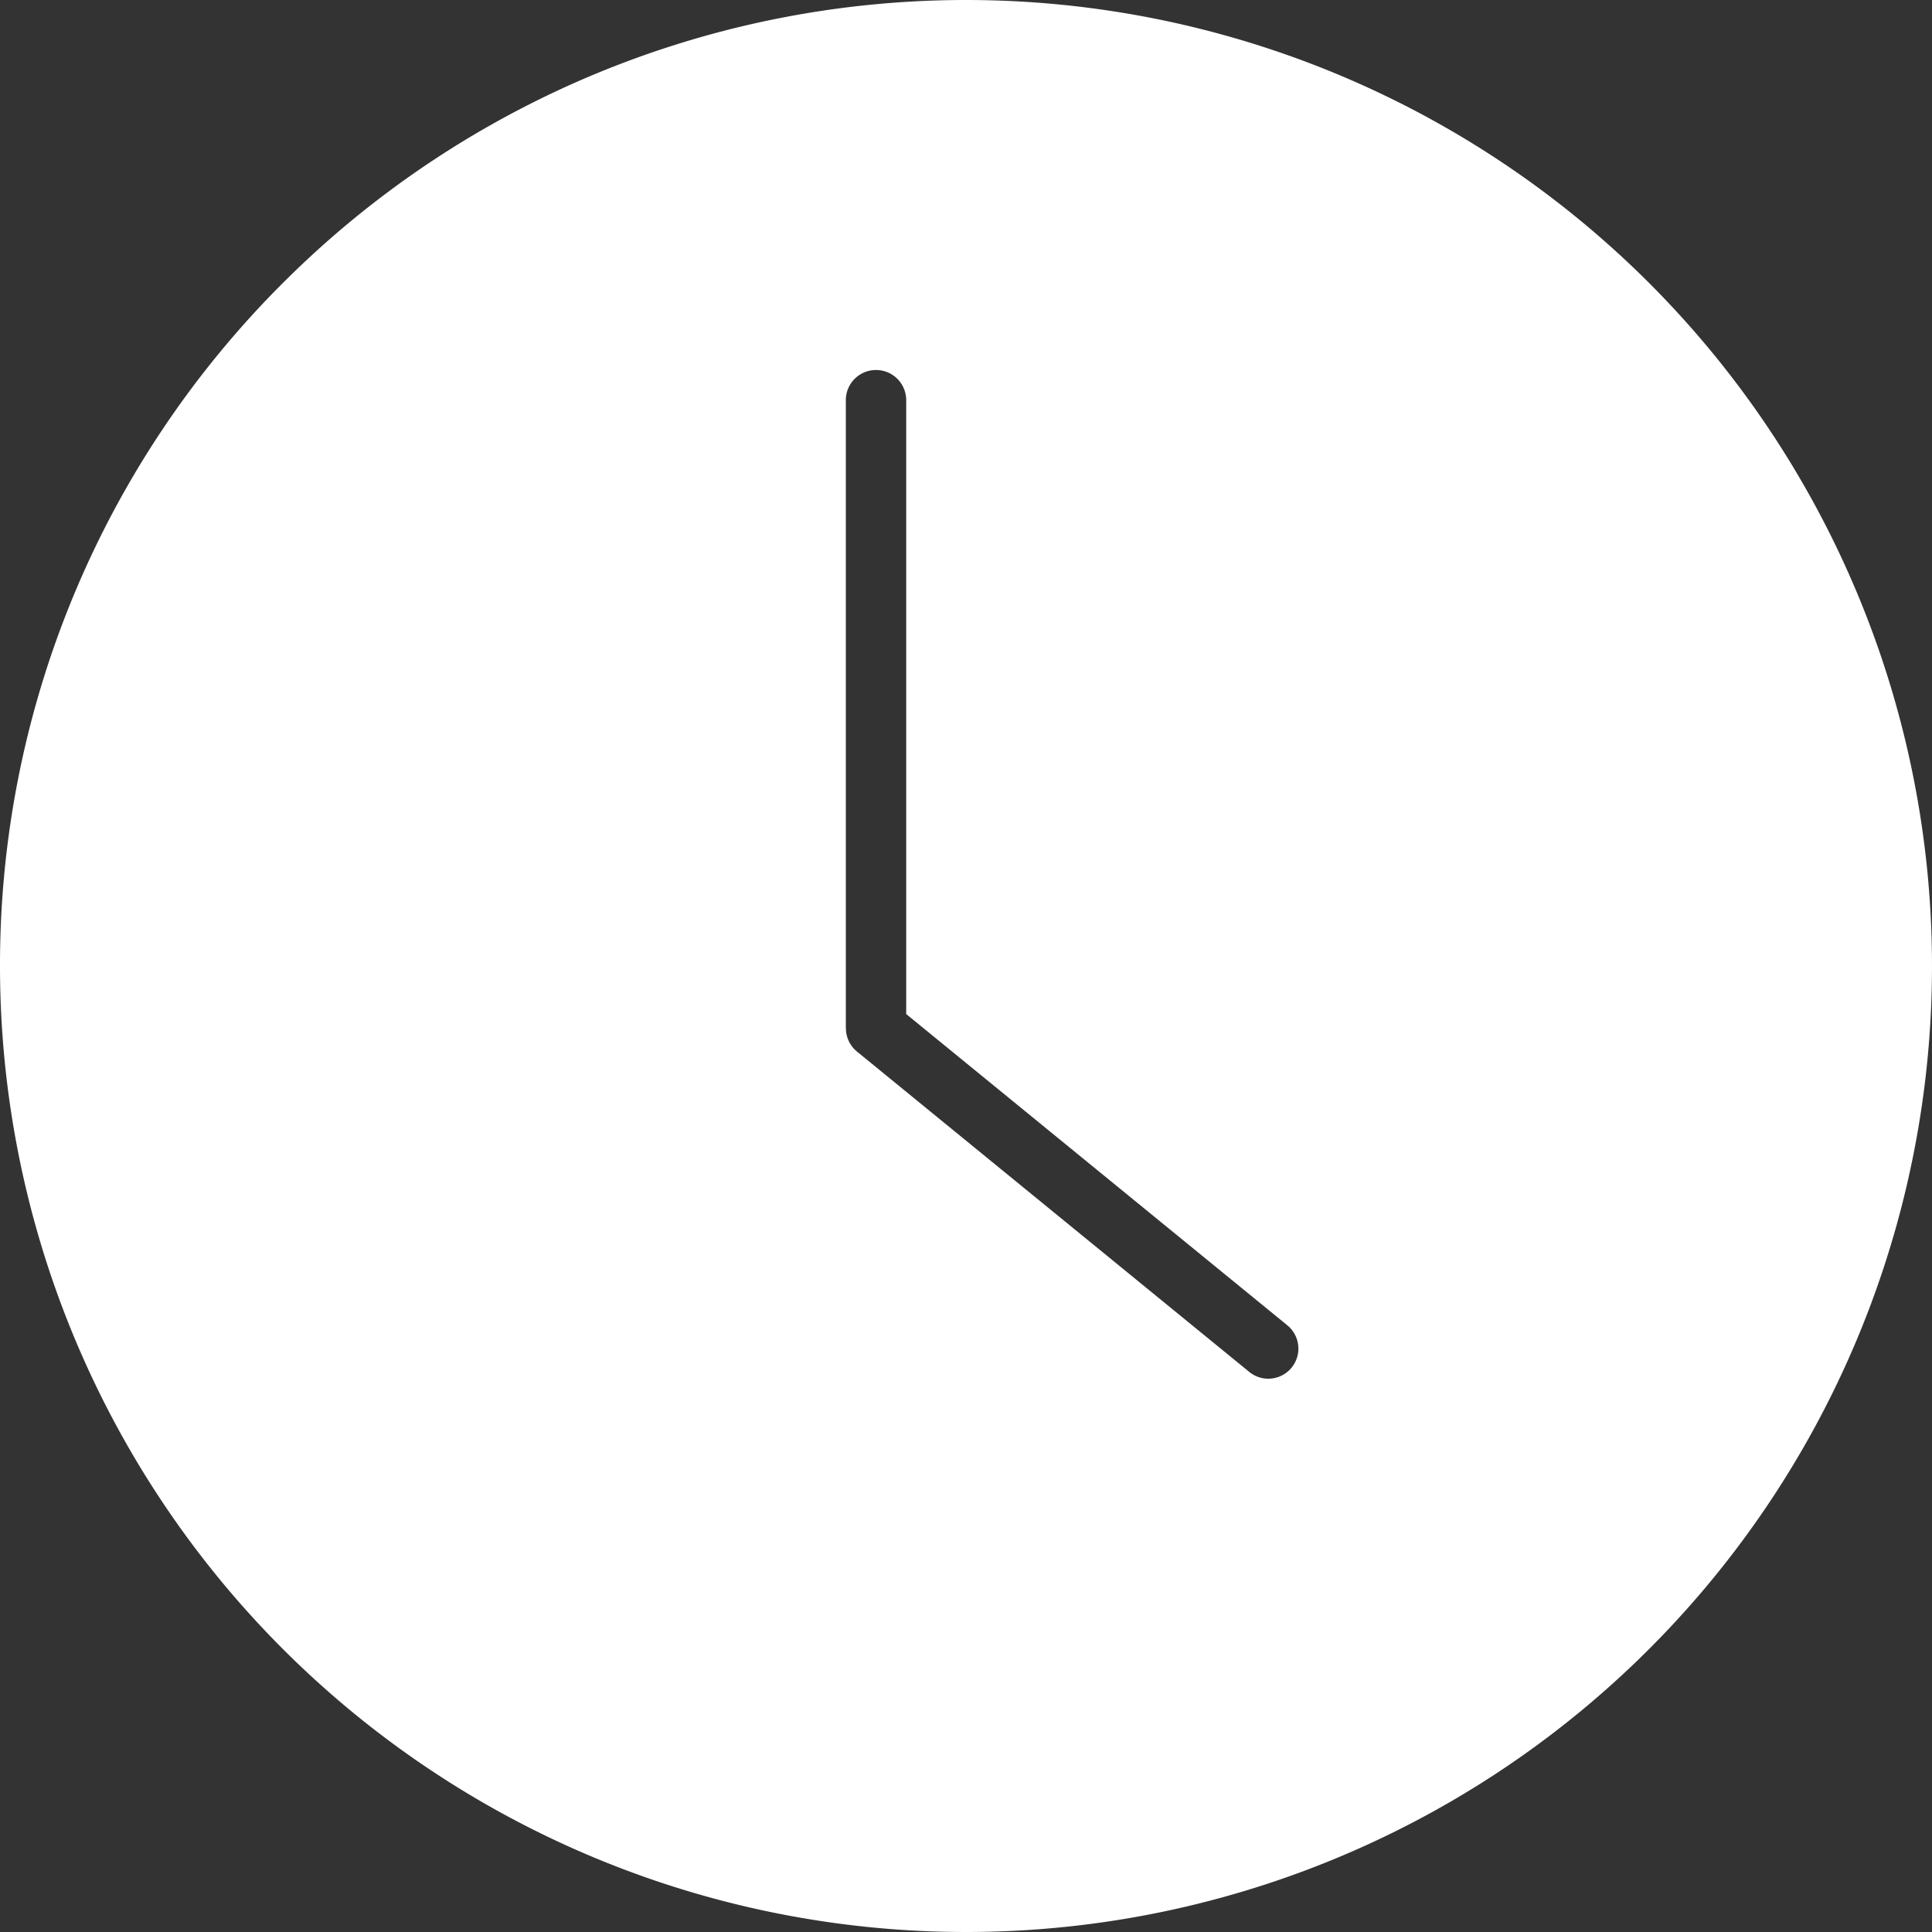 <?xml version="1.0" encoding="UTF-8"?>
<svg xmlns="http://www.w3.org/2000/svg" xmlns:xlink="http://www.w3.org/1999/xlink" version="1.1" width="512" height="512" x="0" y="0" viewBox="0 0 512 512" style="enable-background:new 0 0 512 512" xml:space="preserve" class="">
  <rect x="0" y="0" width="512" height="512" fill="#333333" stroke="none"/>
  <g>
    <path fill-rule="evenodd" d="M0 256A256 256 0 1 0 74.981 74.981 255.2 255.2 0 0 0 0 256zm331.08 107.582-103.958-84.895a7.959 7.959 0 0 1-2.943-6.188h-.026V106.053a8 8 0 0 1 16 0v162.683l100.99 82.471a7.975 7.975 0 1 1-10.063 12.375z" fill="#ffffff" opacity="1" data-original="#000000" class=""></path>
  </g>
</svg>
